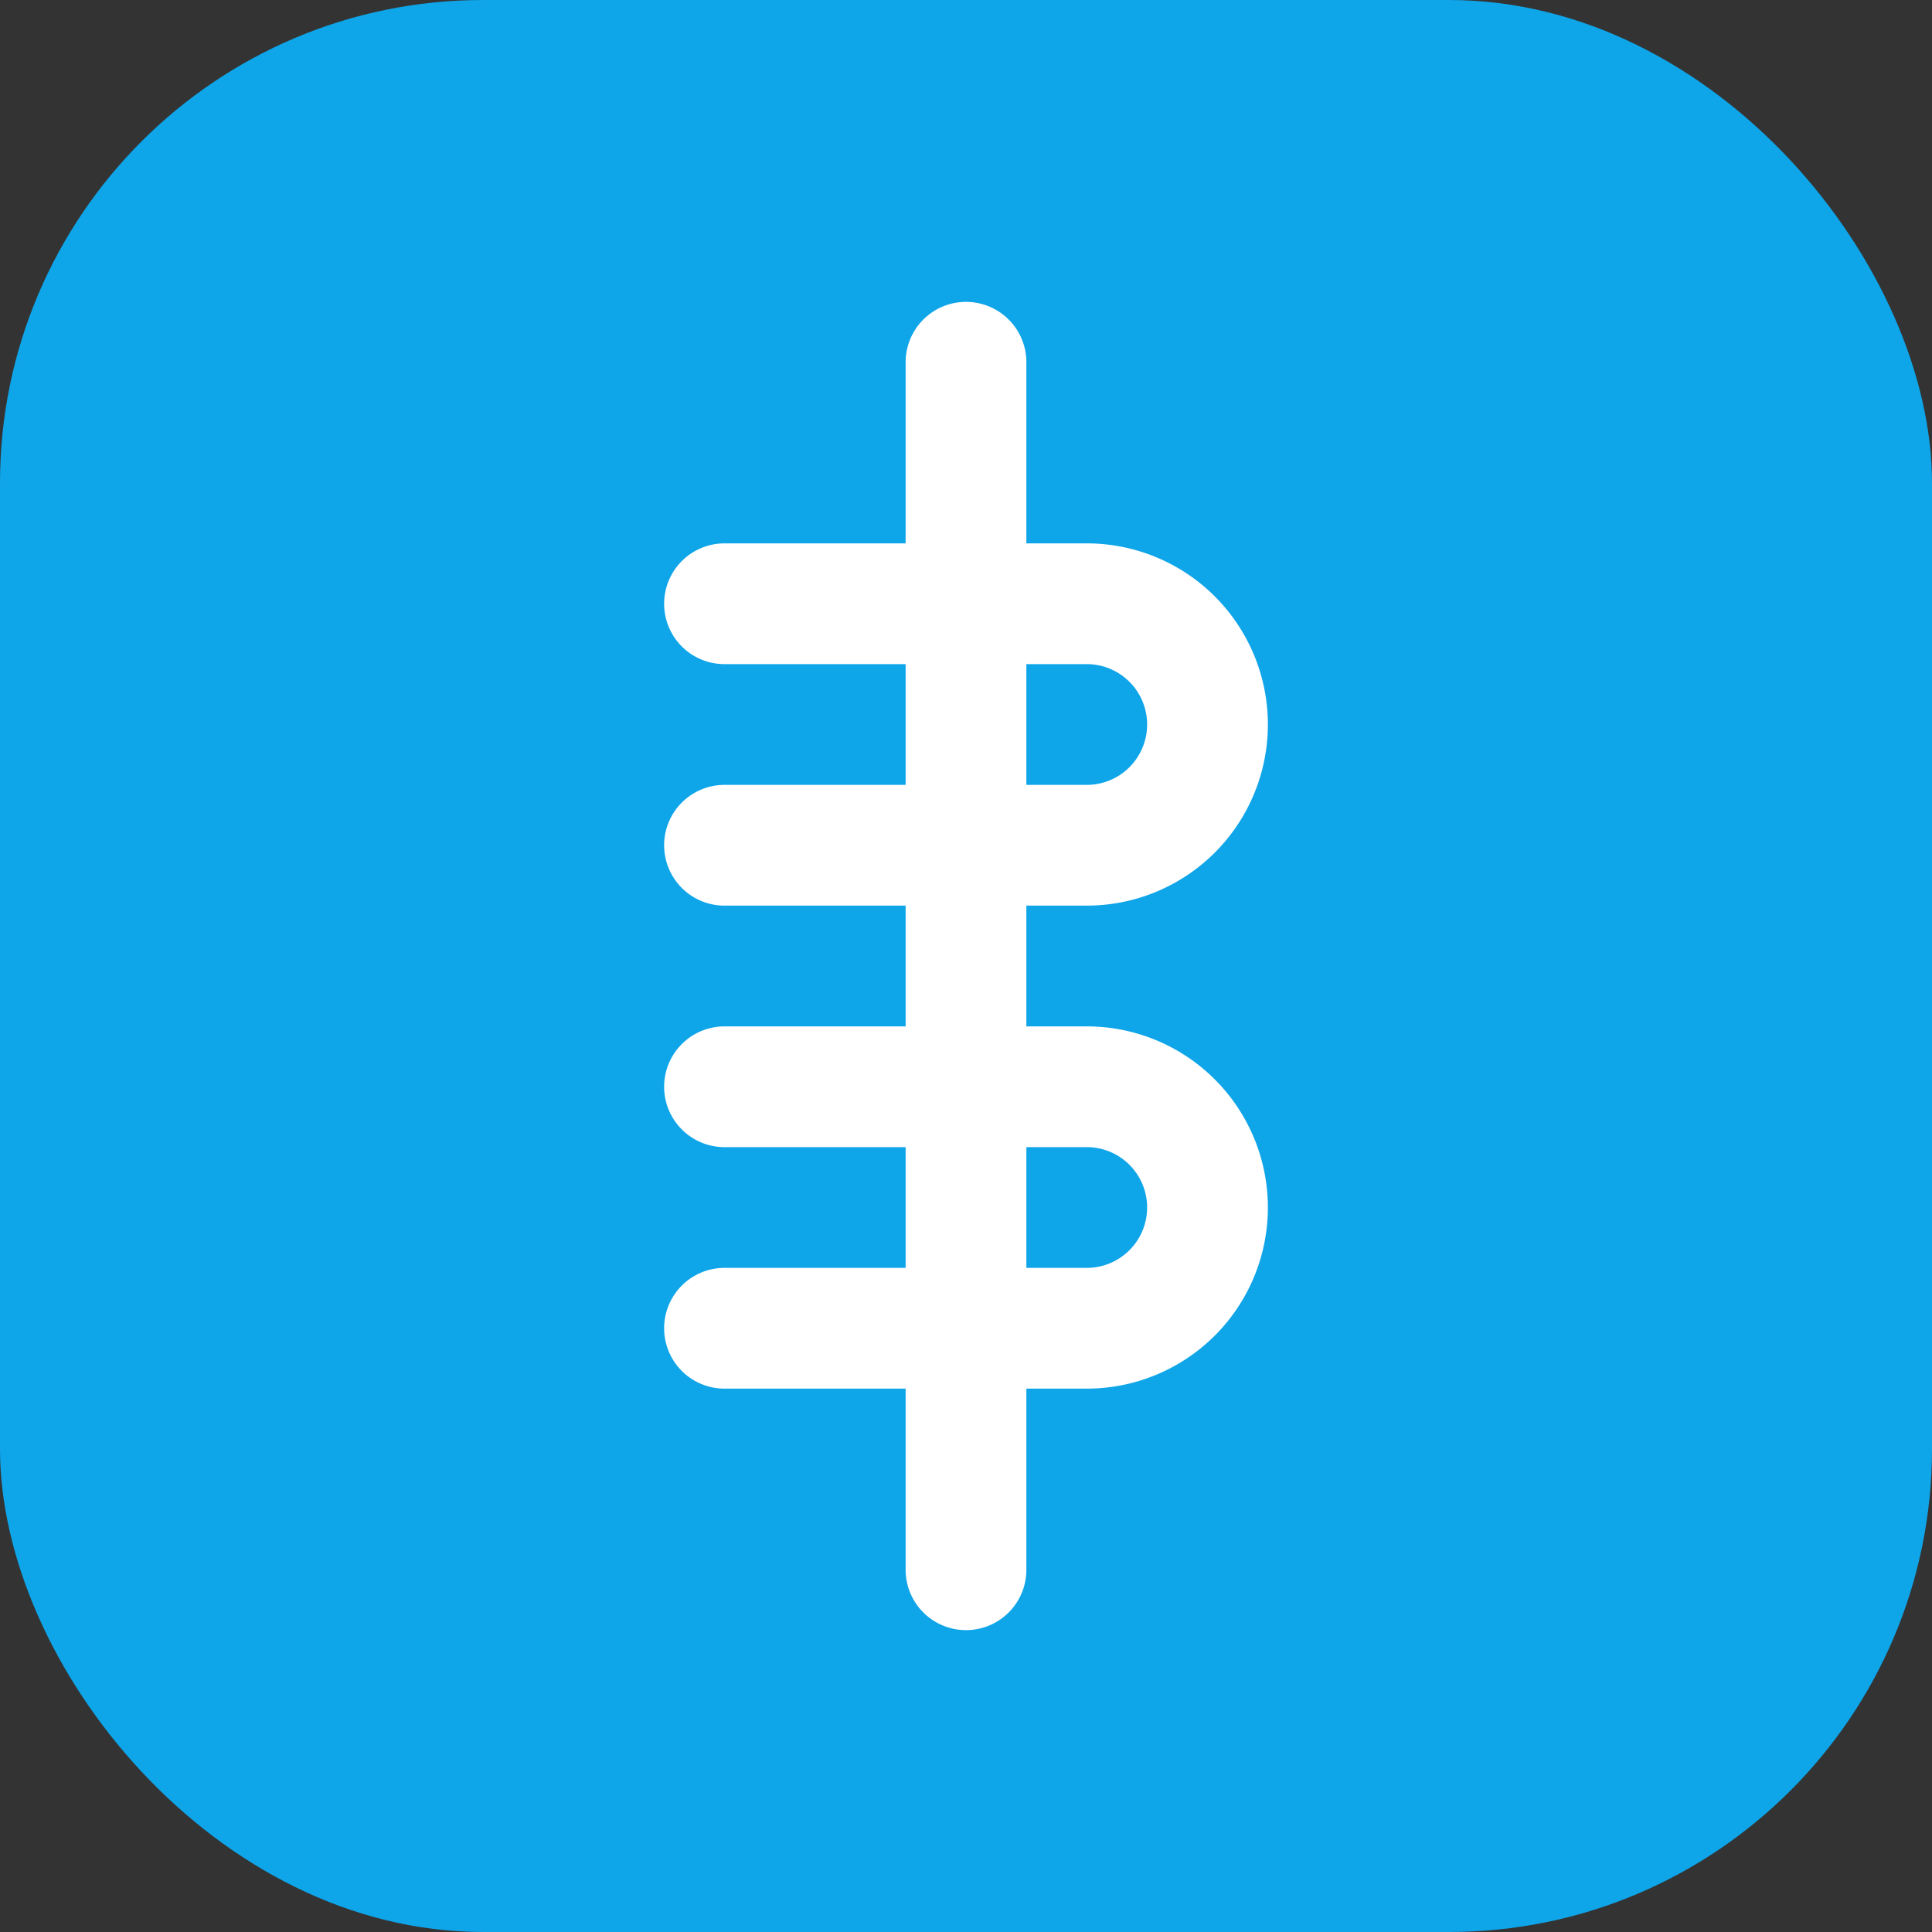 <svg width="32" height="32" viewBox="0 0 32 32" fill="none" xmlns="http://www.w3.org/2000/svg">
  <rect x="0" y="0" width="32" height="32" fill="#333333" stroke="none"/>
  <rect width="32" height="32" rx="8" fill="#0ea5e9"/>
  <path d="M16 6v20M12 10h6a2 2 0 0 1 0 4h-6M12 18h6a2 2 0 0 1 0 4h-6" stroke="white" stroke-width="2" stroke-linecap="round" stroke-linejoin="round"/>
</svg>